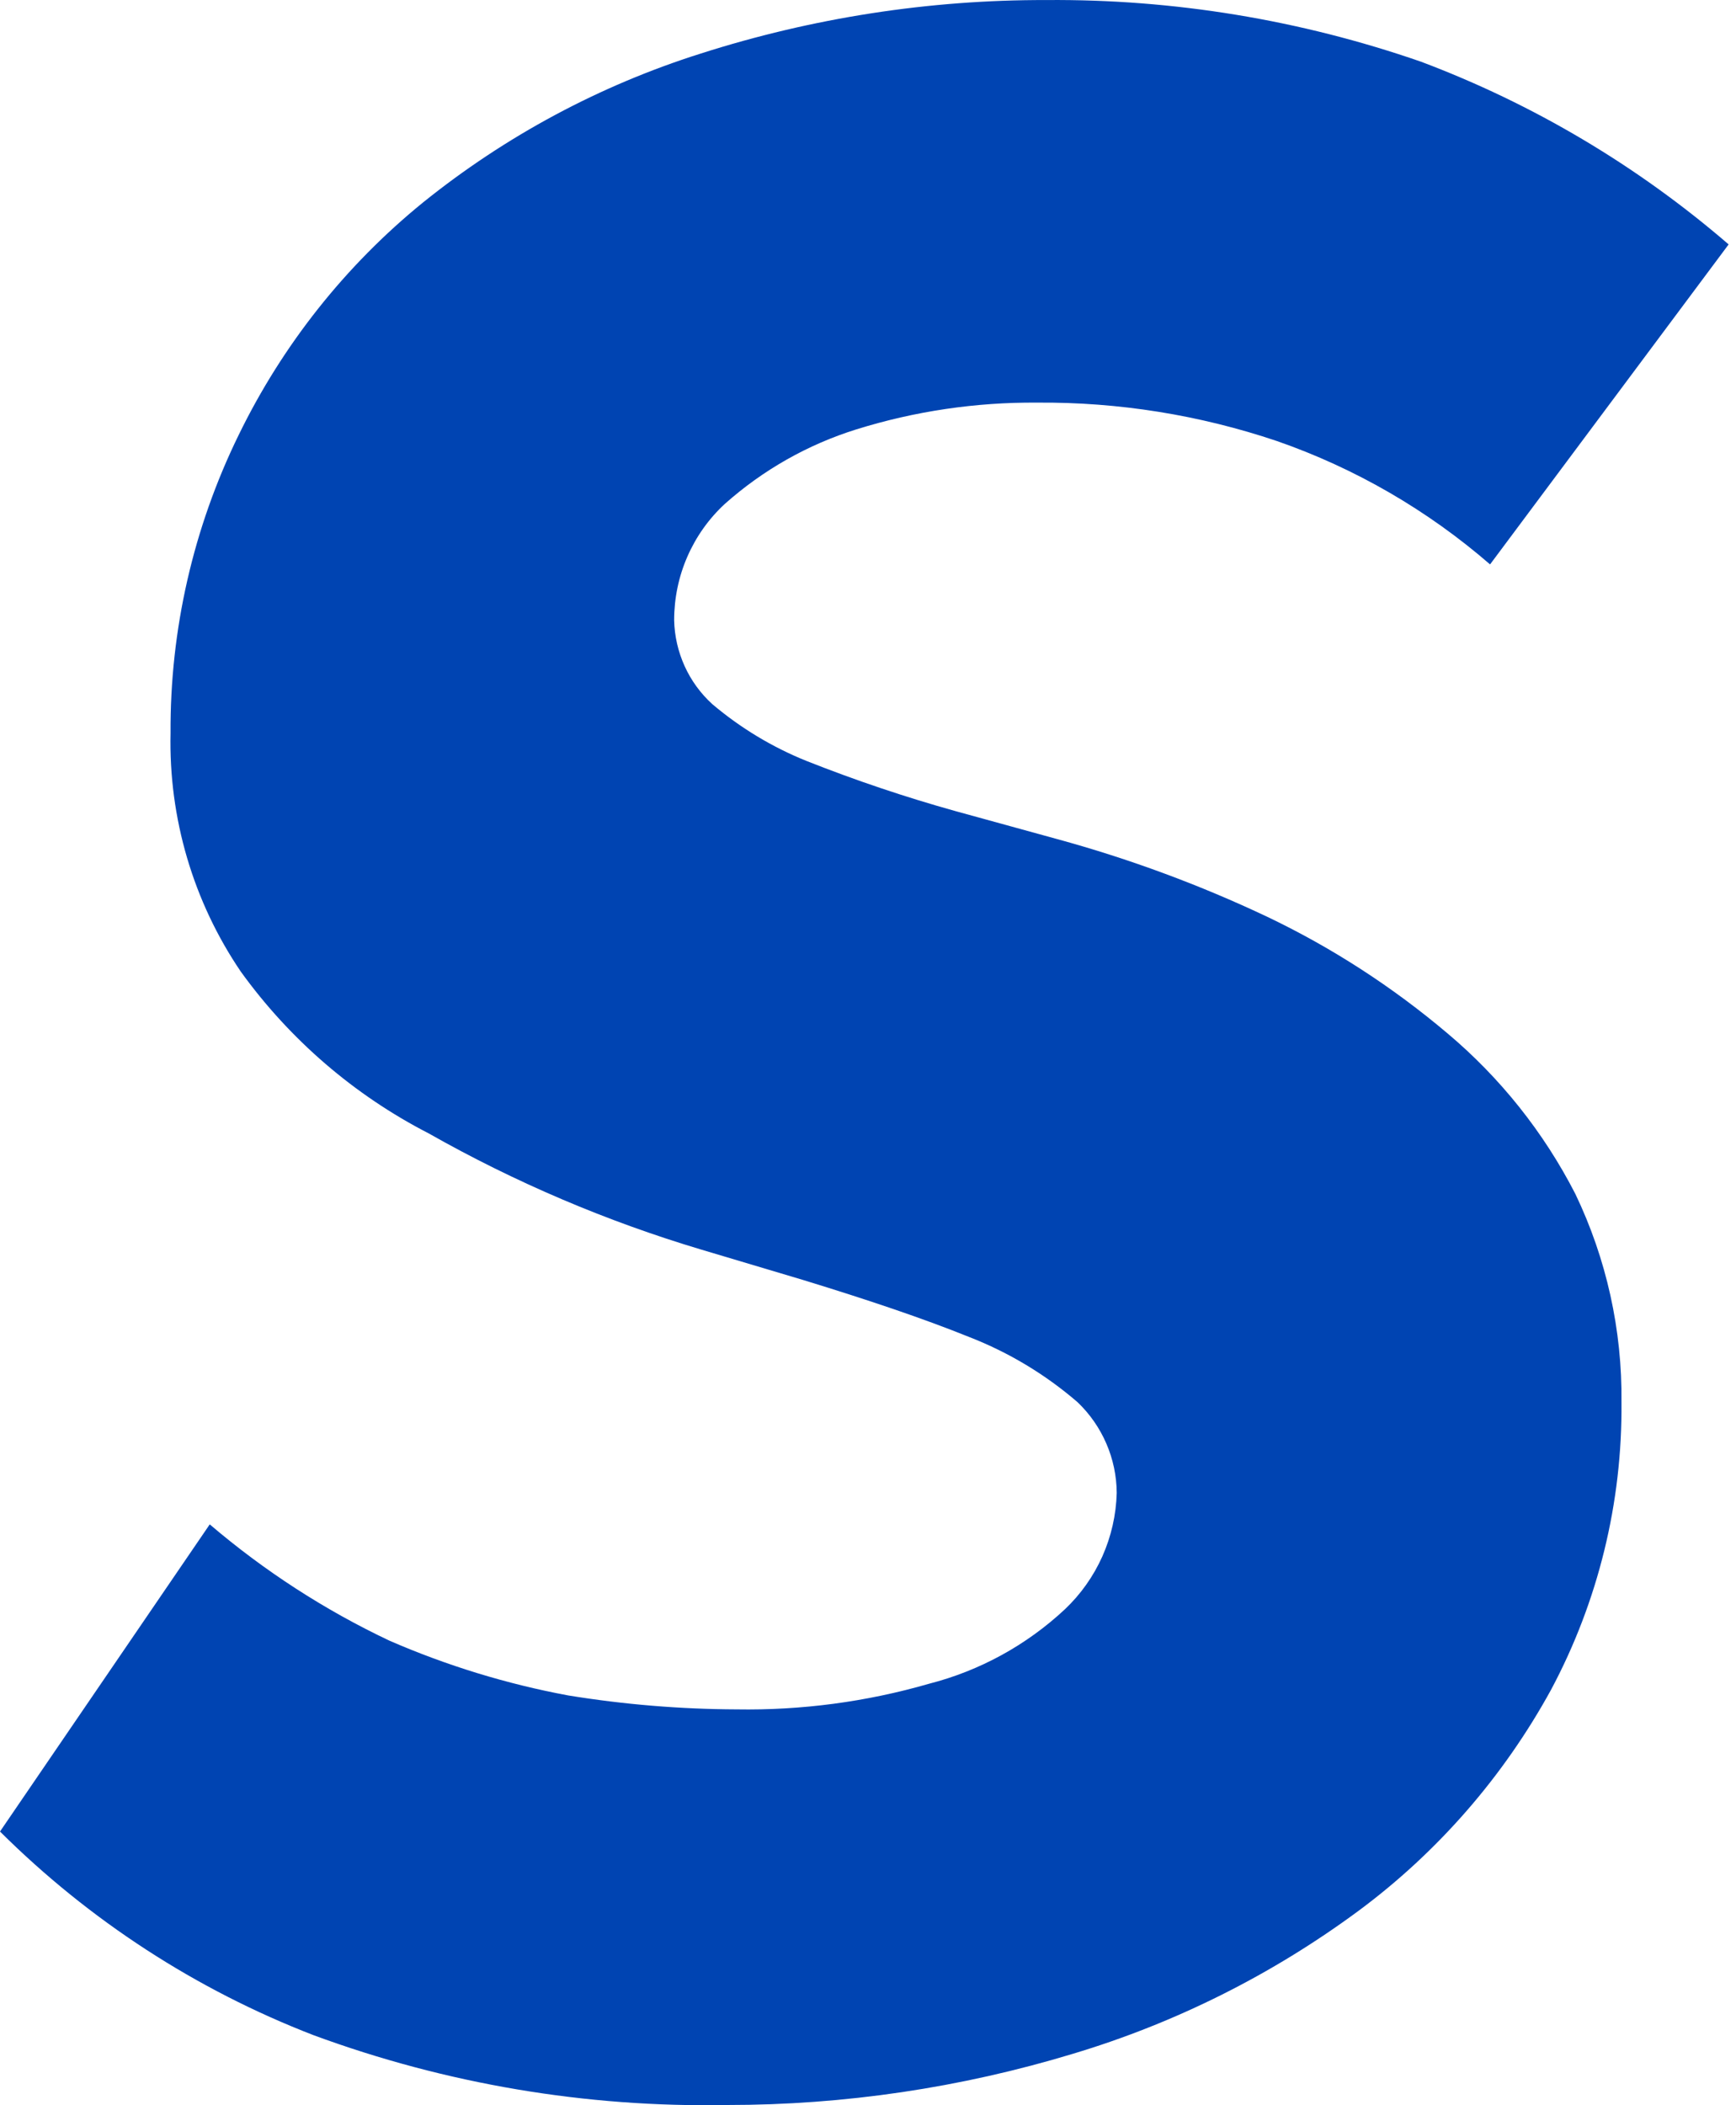 <?xml version="1.0" encoding="UTF-8"?> <svg xmlns="http://www.w3.org/2000/svg" width="33" height="40" viewBox="0 0 33 40" fill="none"><path d="M5.959 38.669C3.73 37.808 1.701 36.491 0 34.8L3.987 28.964C5.025 29.849 6.174 30.593 7.404 31.174C8.494 31.648 9.633 31.997 10.8 32.214C11.858 32.386 12.927 32.475 13.998 32.479C15.235 32.5 16.468 32.336 17.657 31.993C18.622 31.746 19.511 31.26 20.242 30.578C20.543 30.293 20.785 29.952 20.955 29.572C21.124 29.192 21.217 28.783 21.228 28.367C21.226 28.043 21.159 27.724 21.03 27.427C20.902 27.131 20.716 26.864 20.483 26.642C19.871 26.114 19.175 25.696 18.424 25.404C17.547 25.05 16.496 24.697 15.269 24.321L13.341 23.746C11.534 23.207 9.792 22.466 8.149 21.535C6.736 20.809 5.512 19.756 4.578 18.462C3.673 17.13 3.205 15.544 3.242 13.929C3.231 11.967 3.674 10.029 4.535 8.269C5.369 6.555 6.566 5.046 8.04 3.848C9.611 2.583 11.401 1.624 13.319 1.018C15.445 0.338 17.662 -0.005 19.891 0.001C22.313 -0.019 24.721 0.378 27.011 1.172C29.147 1.975 31.127 3.15 32.86 4.644L28.325 10.724C27.133 9.691 25.758 8.896 24.273 8.38C22.804 7.885 21.264 7.638 19.716 7.65C18.55 7.641 17.39 7.812 16.277 8.159C15.354 8.447 14.503 8.93 13.779 9.574C13.475 9.854 13.232 10.196 13.066 10.577C12.9 10.957 12.815 11.369 12.815 11.785C12.822 12.086 12.89 12.382 13.014 12.656C13.138 12.93 13.317 13.175 13.538 13.377C14.076 13.832 14.682 14.198 15.335 14.46C16.26 14.826 17.203 15.144 18.161 15.411L20.088 15.941C21.465 16.317 22.806 16.812 24.097 17.423C25.325 18.01 26.473 18.753 27.515 19.634C28.518 20.477 29.345 21.514 29.946 22.685C30.538 23.918 30.838 25.272 30.823 26.642C30.841 28.547 30.381 30.426 29.486 32.103C28.582 33.753 27.334 35.187 25.828 36.304C24.185 37.518 22.347 38.438 20.395 39.023C18.263 39.669 16.049 39.997 13.823 39.996C11.143 40.047 8.477 39.597 5.959 38.669Z" fill="#0044B2"></path></svg> 